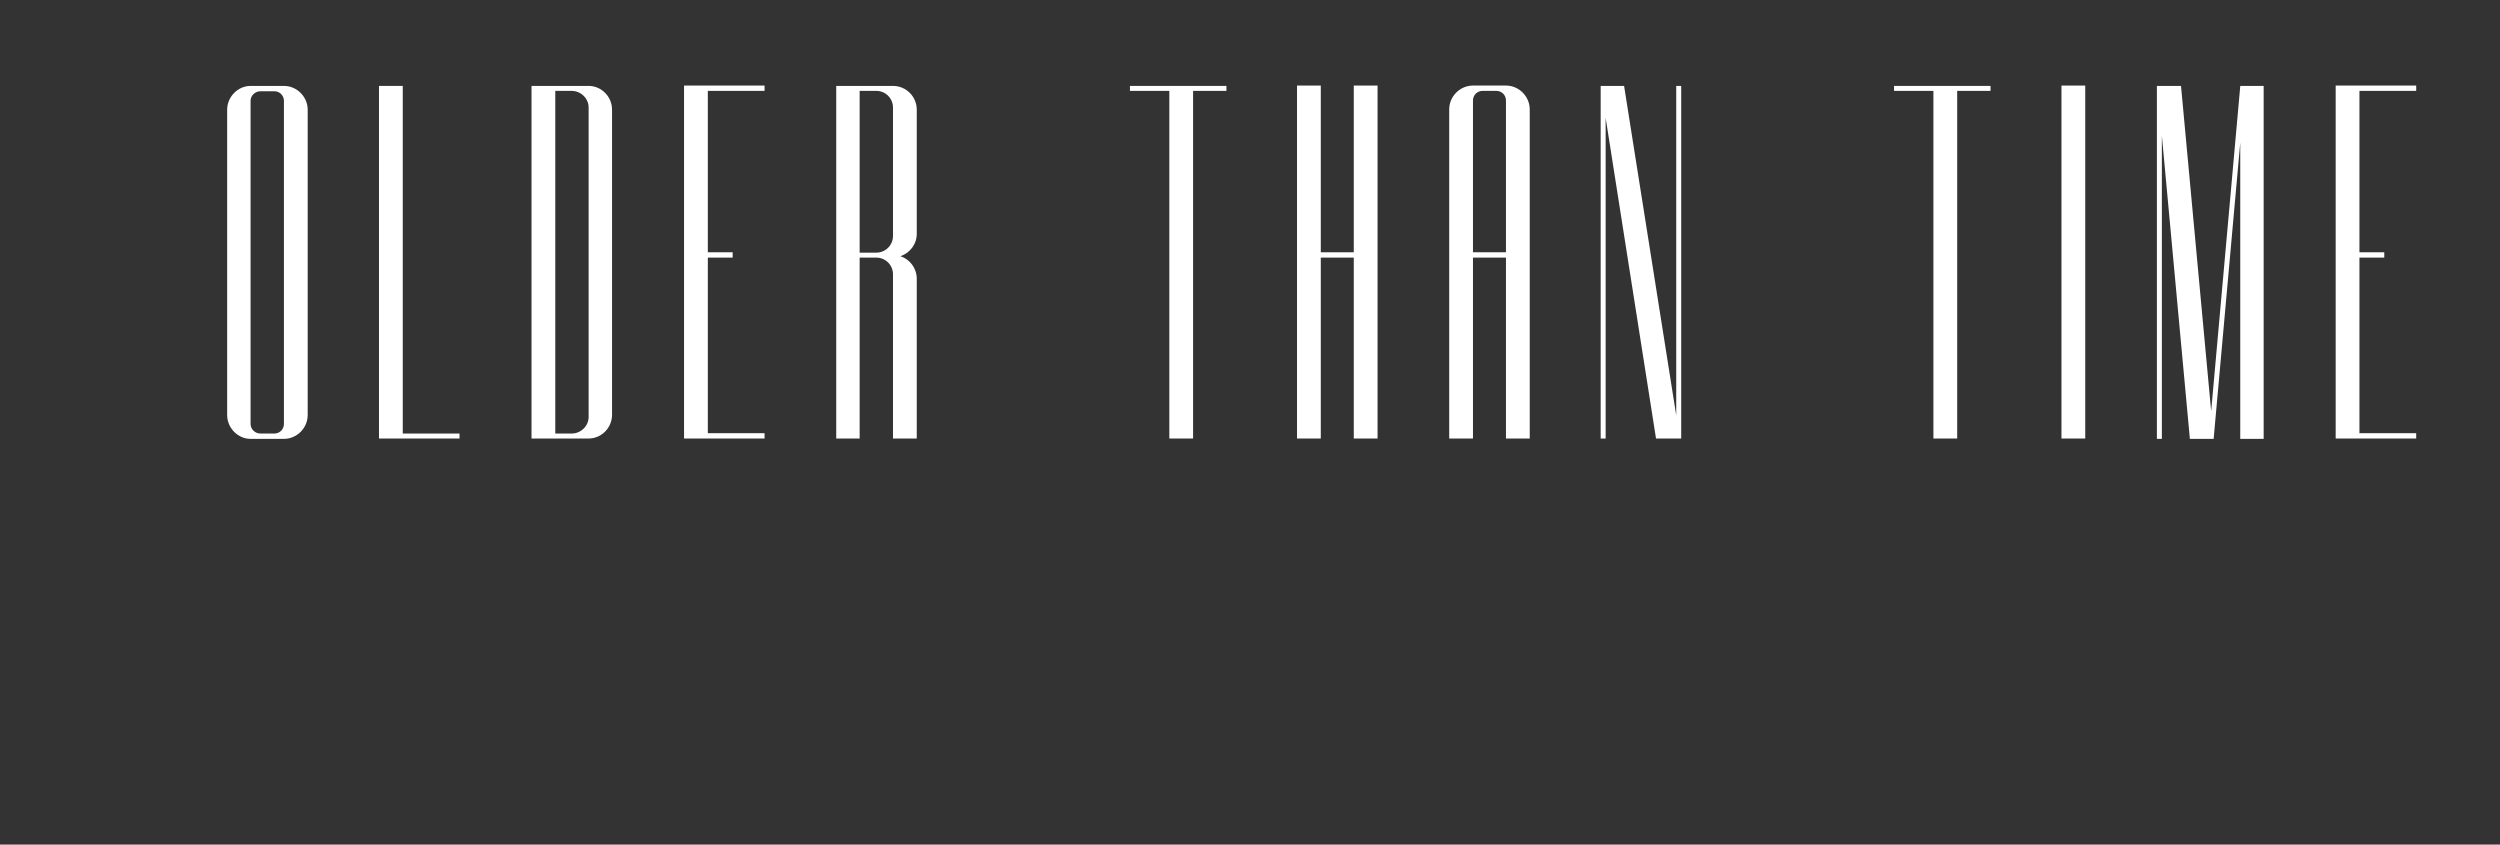 <?xml version="1.0" encoding="UTF-8" standalone="no"?><!DOCTYPE svg PUBLIC "-//W3C//DTD SVG 1.1//EN" "http://www.w3.org/Graphics/SVG/1.1/DTD/svg11.dtd"><svg width="100%" height="100%" viewBox="0 0 296 100" version="1.1" xmlns="http://www.w3.org/2000/svg" xmlns:xlink="http://www.w3.org/1999/xlink" xml:space="preserve" xmlns:serif="http://www.serif.com/" style="fill-rule:evenodd;clip-rule:evenodd;stroke-linejoin:round;stroke-miterlimit:2;"><rect x="0" y="0" width="296" height="100" fill="#333333" stroke="none"/><rect x="0" y="0" width="295.268" height="100" style="fill:none;"/><g><path d="M29.668,10.172l3.948,0c1.554,0 2.814,1.302 2.814,2.814l0,36.162c0,1.512 -1.26,2.814 -2.814,2.814l-3.948,0c-1.512,0 -2.772,-1.302 -2.772,-2.814l0,-36.162c0,-1.512 1.26,-2.814 2.772,-2.814Zm1.176,0.63c-0.63,0 -1.176,0.504 -1.176,1.134l0,38.262c0,0.63 0.546,1.134 1.176,1.134l1.638,0c0.63,0 1.134,-0.504 1.134,-1.134l0,-38.262c0,-0.63 -0.504,-1.134 -1.134,-1.134l-1.638,0Z" style="fill:#fff;fill-rule:nonzero;"/><path d="M44.872,10.172l2.814,0l0,41.16l6.72,0l0,0.588l-1.008,0l-1.806,0l-3.906,0l-0.84,0l-1.974,0l0,-41.748Z" style="fill:#fff;fill-rule:nonzero;"/><path d="M62.932,10.172l6.762,0c1.512,0 2.772,1.26 2.772,2.814l0,36.12c0,1.554 -1.26,2.814 -2.772,2.814l-3.948,0l-2.814,0l0,-0.588l0,-40.572l0,-0.588Zm2.814,0.588l0,40.572l1.932,0c1.092,0 2.016,-0.882 2.016,-1.974l0,-36.624c0,-1.092 -0.924,-1.974 -2.016,-1.974l-1.932,0Z" style="fill:#fff;fill-rule:nonzero;"/><path d="M83.806,51.29l6.72,0l0,0.63l-6.72,0l-0.588,0l-2.226,0l0,-41.79l9.534,0l0,0.63l-6.72,0l0,19.11l2.94,0l0,0.63l-2.94,0l0,20.79Z" style="fill:#fff;fill-rule:nonzero;"/><path d="M99.01,10.172l6.72,0c1.554,0 2.814,1.26 2.814,2.814l0,14.7c0,1.218 -0.798,2.268 -1.932,2.646c1.134,0.378 1.932,1.428 1.932,2.688l0,18.9l-2.814,0l0,-19.446c0,-1.092 -0.882,-1.974 -1.974,-1.974l-1.008,0l-0.966,0l0,21.42l-2.772,0l0,-21.42l0,-0.588l0,-19.152l0,-0.588Zm2.772,0.588l0,19.152l1.974,0c1.092,0 1.974,-0.882 1.974,-1.974l0,-15.204c0,-1.092 -0.882,-1.974 -1.974,-1.974l-1.974,0Z" style="fill:#fff;fill-rule:nonzero;"/><path d="M138.448,10.172l6.762,0l0,0.588l-3.948,0l0,41.16l-2.814,0l0,-41.16l-4.662,0l0,-0.588l4.662,0Z" style="fill:#fff;fill-rule:nonzero;"/><path d="M153.568,10.13l2.814,0l0,19.74l3.906,0l0,-19.74l2.814,0l0,41.79l-2.814,0l0,-21.42l-3.906,0l0,21.42l-2.814,0l0,-41.79Z" style="fill:#fff;fill-rule:nonzero;"/><path d="M181.12,51.92l0,-38.976c0,-1.512 -1.26,-2.814 -2.814,-2.814l-3.906,0c-1.554,0 -2.814,1.302 -2.814,2.814l0,38.976l2.814,0l0,-21.42l3.906,0l0,21.42l2.814,0Zm-6.72,-22.05l0,-17.976c0,-0.63 0.504,-1.134 1.134,-1.134l1.638,0c0.63,0 1.134,0.504 1.134,1.134l0,17.976l-3.906,0Z" style="fill:#fff;fill-rule:nonzero;"/><path d="M189.52,51.92l0,-41.748l2.772,0l6.174,39.018l0,-39.018l0.588,0l0,41.748l-0.168,0l-0.42,0l-2.394,0l-5.964,-37.968l0,37.968l-0.588,0Z" style="fill:#fff;fill-rule:nonzero;"/><path d="M228.916,10.172l6.762,0l0,0.588l-3.948,0l0,41.16l-2.814,0l0,-41.16l-4.662,0l0,-0.588l4.662,0Z" style="fill:#fff;fill-rule:nonzero;"/><rect x="244.078" y="10.13" width="2.814" height="41.79" style="fill:#fff;fill-rule:nonzero;"/><path d="M255.418,10.172l2.814,0l3.57,38.514l3.444,-38.472l0,-0.042l2.772,0l0,41.79l-2.772,0l0,-35.07l-3.15,35.07l-0.588,0l-2.226,0l-3.318,-35.91l0,35.91l-0.588,0l0,-41.79l0.042,0Z" style="fill:#fff;fill-rule:nonzero;"/><path d="M279.358,51.29l6.72,0l0,0.63l-6.72,0l-0.588,0l-2.226,0l0,-41.79l9.534,0l0,0.63l-6.72,0l0,19.11l2.94,0l0,0.63l-2.94,0l0,20.79Z" style="fill:#fff;fill-rule:nonzero;"/></g></svg>